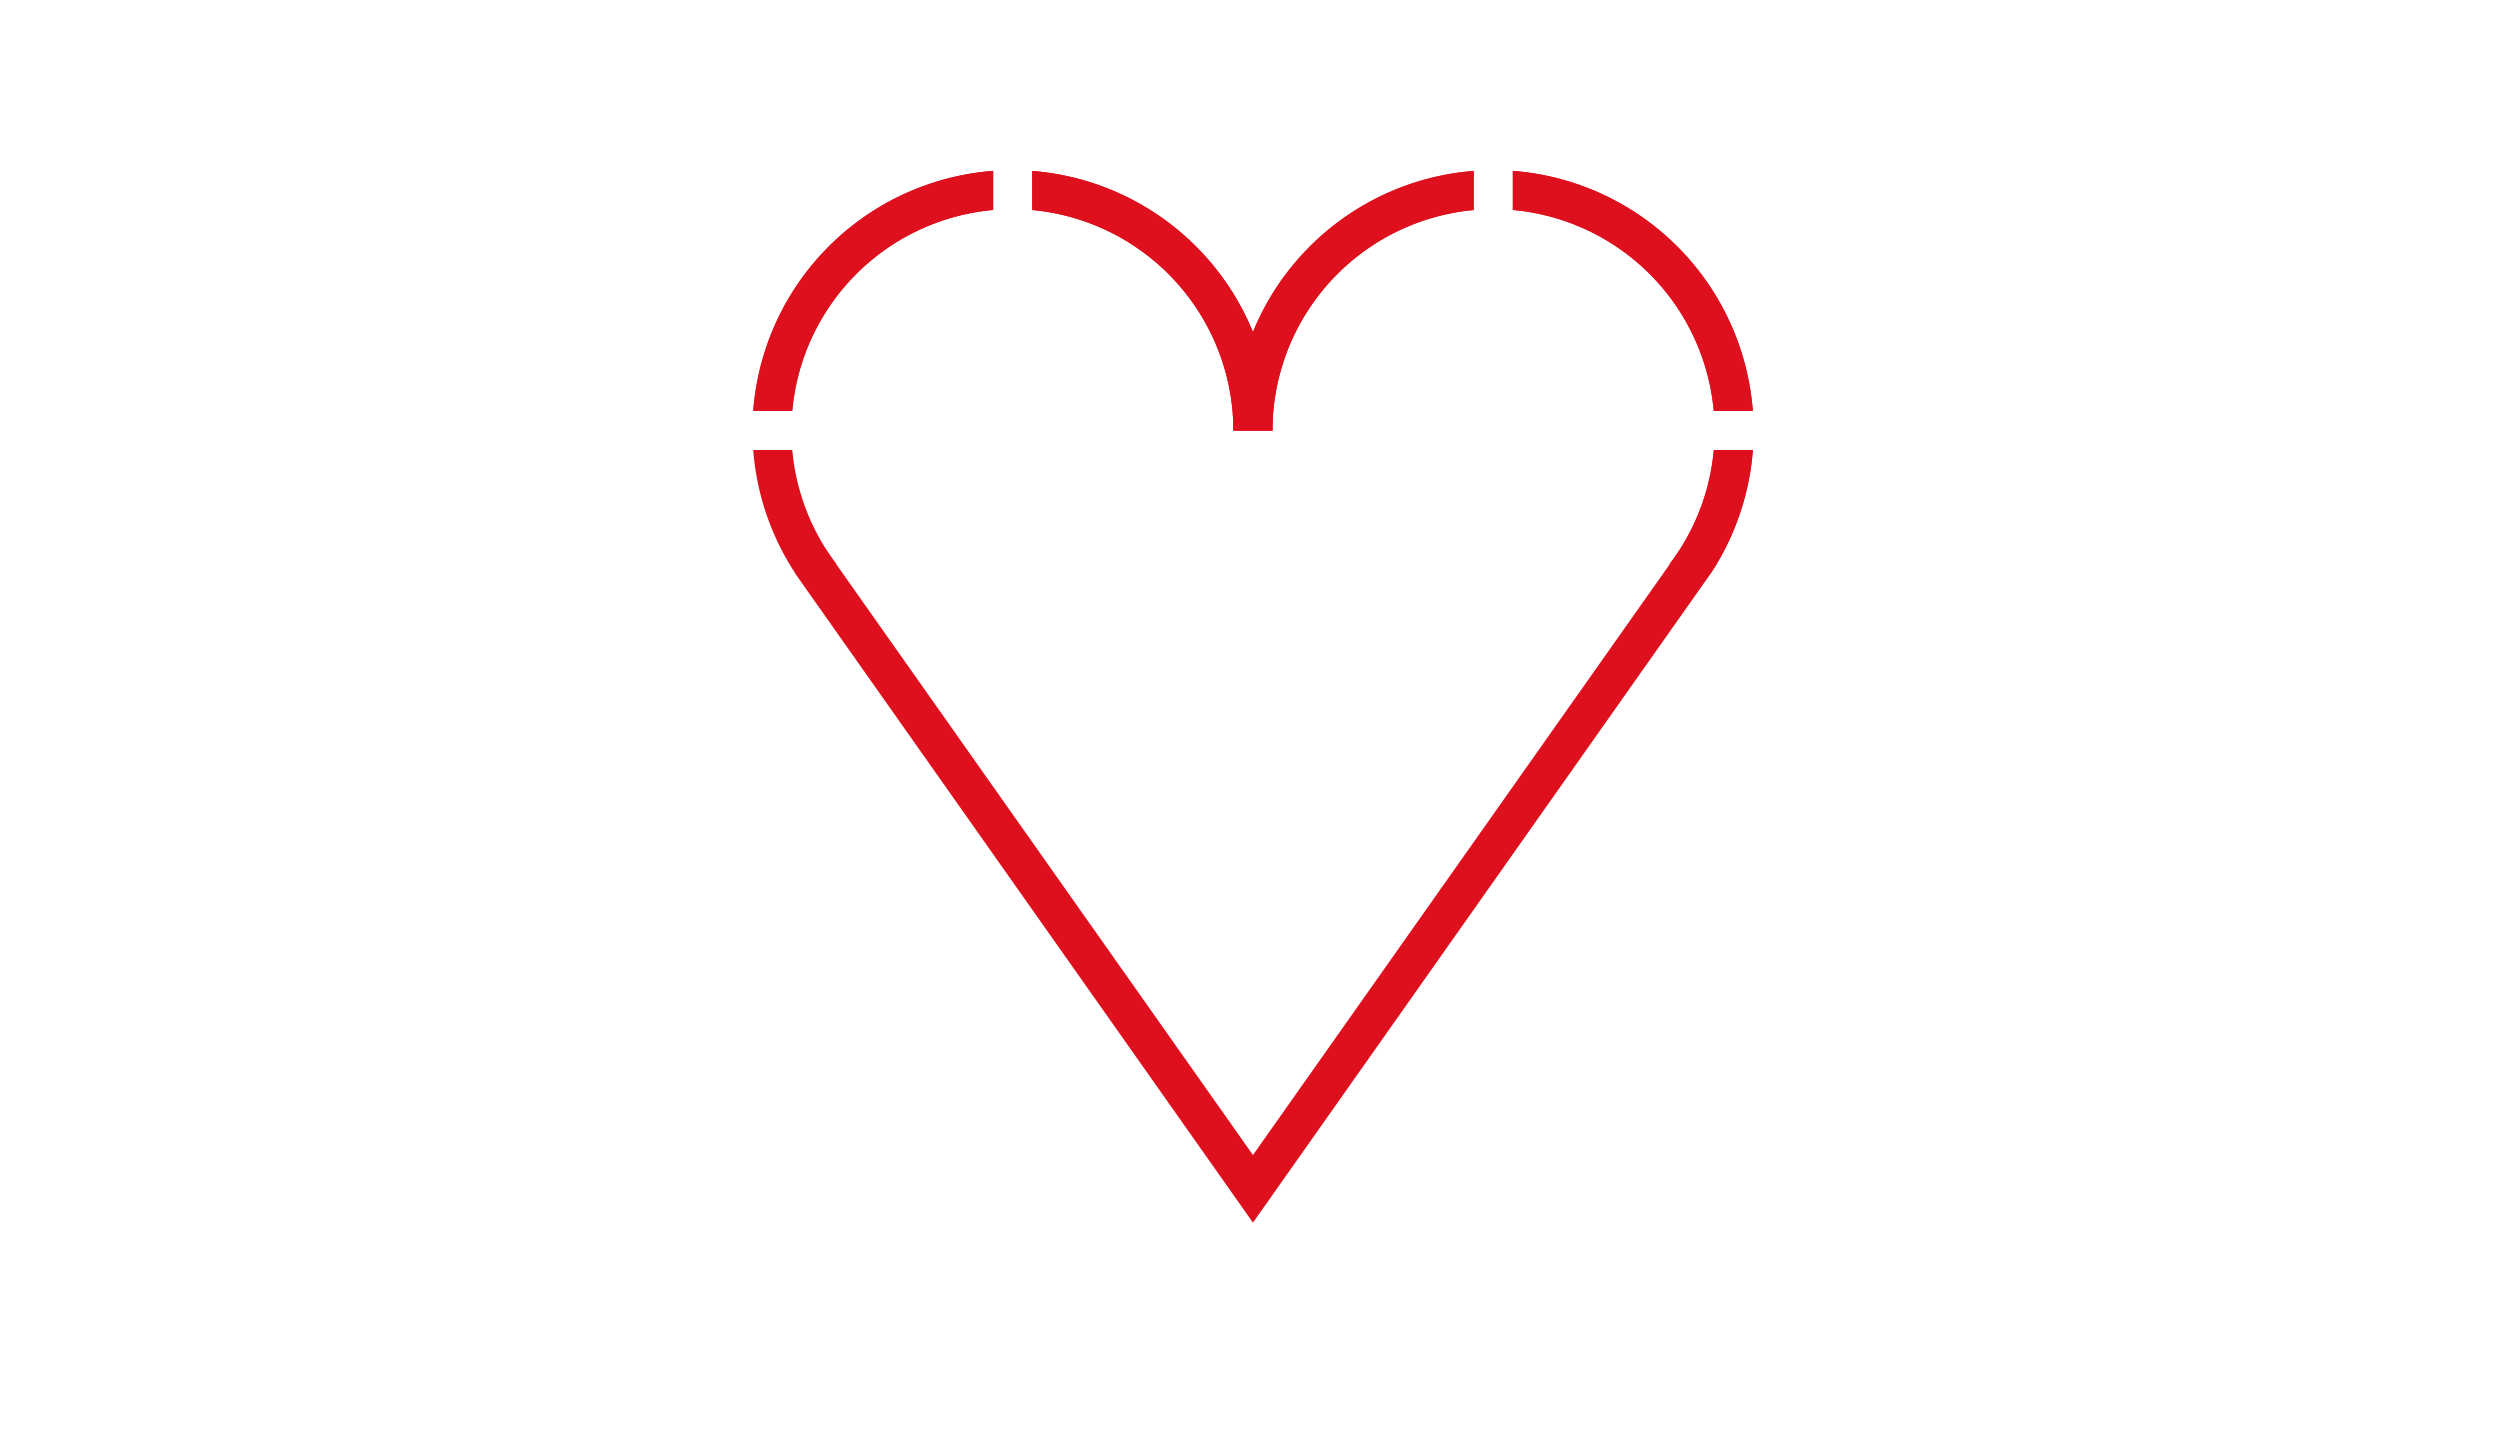 <svg xmlns="http://www.w3.org/2000/svg" xmlns:xlink="http://www.w3.org/1999/xlink" width="199" height="114" viewBox="0 0 199 114">
  <defs>
    <clipPath id="clip-path">
      <rect id="Rectangle_2583" data-name="Rectangle 2583" width="21.055" height="19.709" fill="none"/>
    </clipPath>
    <clipPath id="clip-path-2">
      <rect id="Rectangle_2584" data-name="Rectangle 2584" width="21.534" height="21.269" fill="none"/>
    </clipPath>
    <clipPath id="clip-path-3">
      <path id="Path_5232" data-name="Path 5232" d="M0,4.476v9.1H4.034l1.193.729,1.815-.729H21.055v-9.1Z" transform="translate(0 -4.476)" fill="none"/>
    </clipPath>
    <clipPath id="clip-path-8">
      <path id="Path_5238" data-name="Path 5238" d="M12.241,4.476v9.1H26.259l1.805.729,1.2-.729H33.3v-9.1Z" transform="translate(-12.241 -4.476)" fill="none"/>
    </clipPath>
  </defs>
  <g id="Icon-Destination-Best-For" transform="translate(-20.635 3.995)">
    <rect id="Zone" width="199" height="114" transform="translate(20.635 -3.995)" fill="#fff" opacity="0"/>
    <g id="Icon_Best_for_Star" data-name="Icon Best for Star" transform="translate(82.504 9)">
      <g id="Best_For_Heart" data-name="Best For Heart" transform="translate(-3.869)">
        <g id="Group_7814" data-name="Group 7814" transform="translate(0 0.005)">
          <g id="Group_7813" data-name="Group 7813" clip-path="url(#clip-path)">
            <path id="Path_5229" data-name="Path 5229" d="M3.467,20.831H.372A20.741,20.741,0,0,1,21.085.107v3.1A17.643,17.643,0,0,0,3.467,20.831" transform="translate(1.525 0.436)" fill="#df101d"/>
          </g>
        </g>
        <g id="Group_7816" data-name="Group 7816" transform="translate(24.166)">
          <g id="Group_7815" data-name="Group 7815" clip-path="url(#clip-path-2)">
            <path id="Path_5230" data-name="Path 5230" d="M25.138,20.831h-3.1A17.643,17.643,0,0,0,4.425,3.207V.107A20.741,20.741,0,0,1,25.138,20.831" transform="translate(-6.026 0.441)" fill="#df101d"/>
          </g>
        </g>
        <g id="Group_7818" data-name="Group 7818" transform="translate(0 22.825)">
          <g id="Group_7817" data-name="Group 7817" clip-path="url(#clip-path-3)">
            <path id="Path_5231" data-name="Path 5231" d="M21.085,24.89A20.74,20.74,0,0,1,.372,4.171h3.1A17.639,17.639,0,0,0,21.085,21.789Z" transform="translate(1.525 -5.724)" fill="#df101d"/>
          </g>
        </g>
        <g id="Group_7820" data-name="Group 7820" transform="translate(0 0.005)">
          <g id="Group_7819" data-name="Group 7819" clip-path="url(#clip-path)">
            <path id="Path_5233" data-name="Path 5233" d="M3.467,20.831H.372A20.741,20.741,0,0,1,21.085.107v3.1A17.643,17.643,0,0,0,3.467,20.831" transform="translate(1.525 0.436)" fill="#df101d"/>
          </g>
        </g>
        <g id="Group_7822" data-name="Group 7822" transform="translate(24.166)">
          <g id="Group_7821" data-name="Group 7821" clip-path="url(#clip-path-2)">
            <path id="Path_5234" data-name="Path 5234" d="M25.138,20.831h-3.1A17.643,17.643,0,0,0,4.425,3.207V.107A20.741,20.741,0,0,1,25.138,20.831" transform="translate(-6.026 0.441)" fill="#df101d"/>
          </g>
        </g>
        <g id="Group_7824" data-name="Group 7824" transform="translate(62.421 0.005)">
          <g id="Group_7823" data-name="Group 7823" clip-path="url(#clip-path)">
            <path id="Path_5235" data-name="Path 5235" d="M32.654,20.831h-3.1A17.647,17.647,0,0,0,11.936,3.207V.107A20.742,20.742,0,0,1,32.654,20.831" transform="translate(-13.491 0.436)" fill="#df101d"/>
          </g>
        </g>
        <g id="Group_7826" data-name="Group 7826" transform="translate(37.776)">
          <g id="Group_7825" data-name="Group 7825" clip-path="url(#clip-path-2)">
            <path id="Path_5236" data-name="Path 5236" d="M10.977,20.831h-3.1A20.742,20.742,0,0,1,28.6.107v3.1A17.647,17.647,0,0,0,10.977,20.831" transform="translate(-5.465 0.441)" fill="#df101d"/>
          </g>
        </g>
        <g id="Group_7828" data-name="Group 7828" transform="translate(62.421 22.825)">
          <g id="Group_7827" data-name="Group 7827" clip-path="url(#clip-path-8)">
            <path id="Path_5237" data-name="Path 5237" d="M11.936,24.889v-3.1A17.643,17.643,0,0,0,29.559,4.171h3.1A20.741,20.741,0,0,1,11.936,24.889" transform="translate(-13.491 -5.724)" fill="#df101d"/>
          </g>
        </g>
        <g id="Group_7830" data-name="Group 7830" transform="translate(62.421 0.005)">
          <g id="Group_7829" data-name="Group 7829" clip-path="url(#clip-path)">
            <path id="Path_5239" data-name="Path 5239" d="M32.654,20.831h-3.1A17.647,17.647,0,0,0,11.936,3.207V.107A20.742,20.742,0,0,1,32.654,20.831" transform="translate(-13.491 0.436)" fill="#df101d"/>
          </g>
        </g>
        <g id="Group_7832" data-name="Group 7832" transform="translate(37.776)">
          <g id="Group_7831" data-name="Group 7831" clip-path="url(#clip-path-2)">
            <path id="Path_5240" data-name="Path 5240" d="M10.977,20.831h-3.1A20.742,20.742,0,0,1,28.6.107v3.1A17.647,17.647,0,0,0,10.977,20.831" transform="translate(-5.465 0.441)" fill="#df101d"/>
          </g>
        </g>
        <g id="Group_7834" data-name="Group 7834" transform="translate(62.421 22.825)">
          <g id="Group_7833" data-name="Group 7833" clip-path="url(#clip-path-8)">
            <path id="Path_5241" data-name="Path 5241" d="M11.936,24.889v-3.1A17.643,17.643,0,0,0,29.559,4.171h3.1A20.741,20.741,0,0,1,11.936,24.889" transform="translate(-13.491 -5.724)" fill="#df101d"/>
          </g>
        </g>
        <path id="Path_5243" data-name="Path 5243" d="M37.495,54.154,3.564,6.047,1.035,7.837l36.46,51.7,36.46-51.7-2.524-1.79Z" transform="translate(4.241 24.79)" fill="#df101d"/>
      </g>
    </g>
  </g>
</svg>

